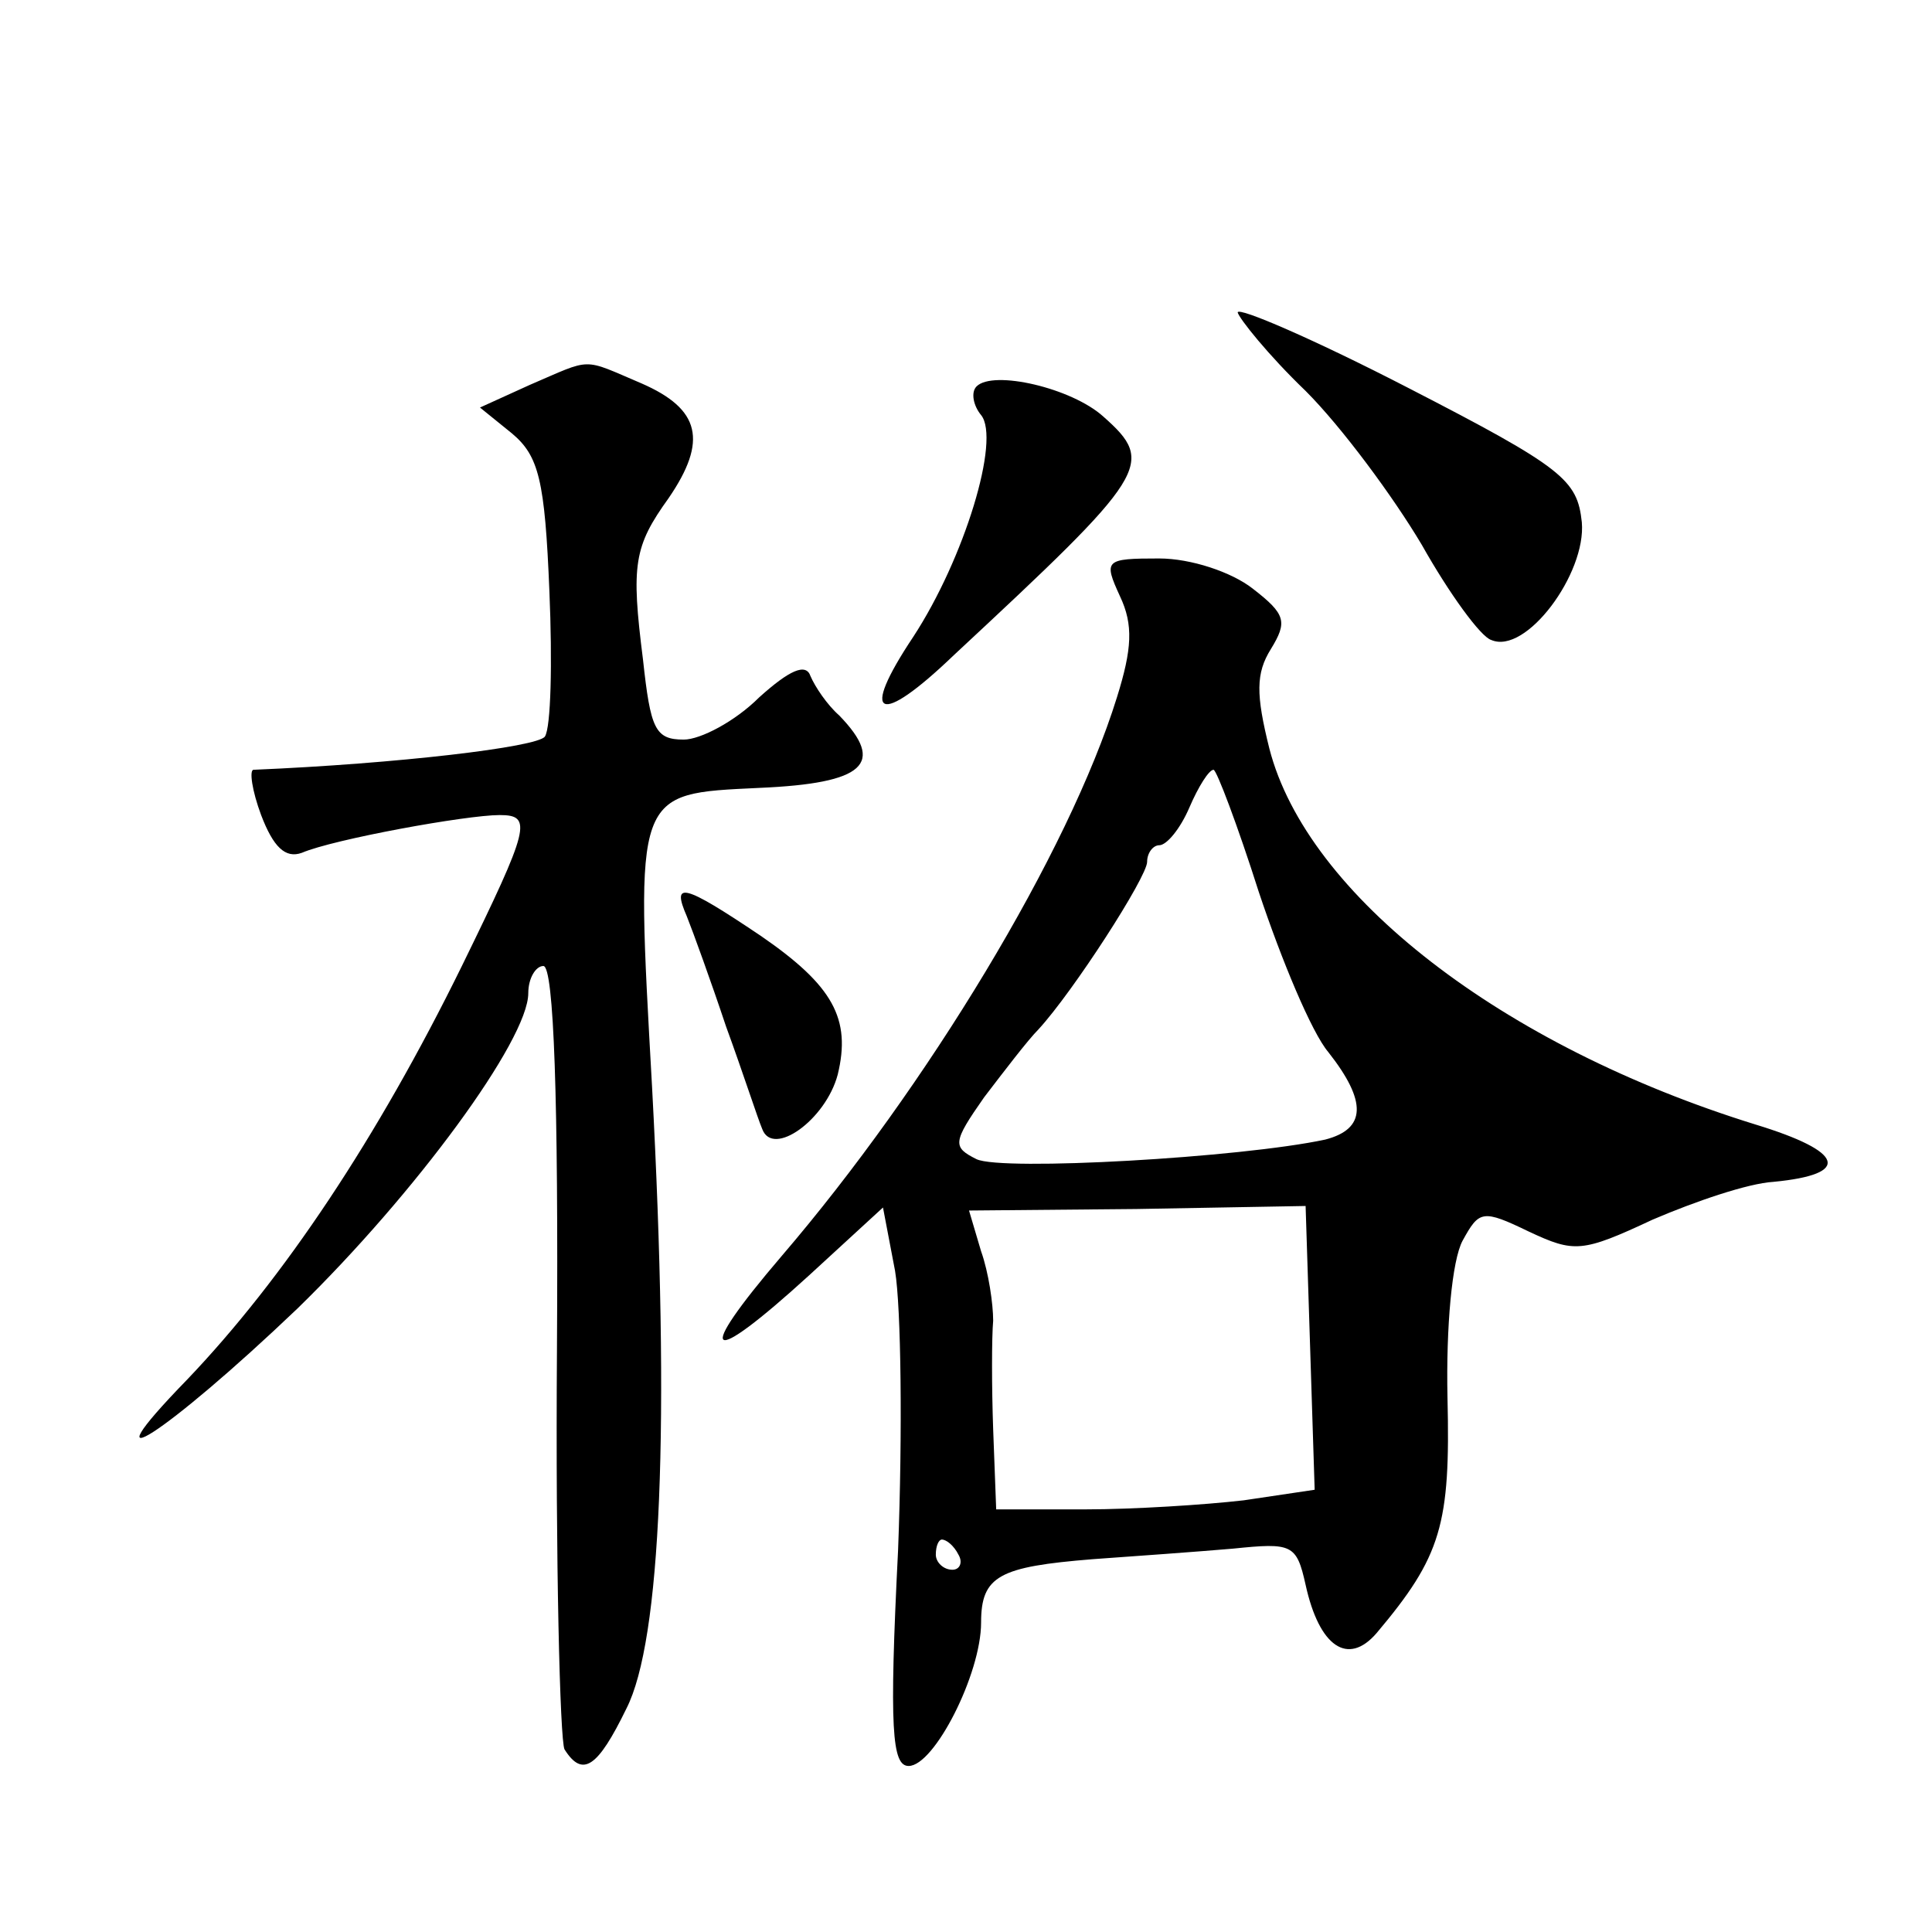 <?xml version="1.0" standalone="no"?>
<!DOCTYPE svg PUBLIC "-//W3C//DTD SVG 20010904//EN"
 "http://www.w3.org/TR/2001/REC-SVG-20010904/DTD/svg10.dtd">
<svg version="1.0" xmlns="http://www.w3.org/2000/svg"
 width="128pt" height="128pt" viewBox="0 0 128 128"
 preserveAspectRatio="xMidYMid meet">
<g transform="translate(0,128) scale(0.1,-0.1)"
fill="#0" stroke="none">
<path d="M820 1073 c1 -4 20 -28 45 -52 24 -24 58 -70 77 -102 18 -32 39 -61 46
-63 23 -10 63 44 60 78 -3 28 -12 36 -115 89 -62 32 -113 54 -113 50z M351 1025
l-33 -15 21 -17 c18 -15 22 -31 25 -105 2 -47 1 -90 -3 -96 -5 -7 -98 -18 -193
-22 -3 0 -1 -14 5 -30 8 -21 16 -29 27 -25 21 9 109 25 131 25 22 0 20 -8 -25 -100
-56 -114 -118 -207 -182 -274 -70 -72 -14 -36 73 47 78 76 153 178 153 209 0 10
5 18 10 18 7 0 10 -90 9 -254 -1 -140 2 -259 5 -265 12 -19 22 -12 41 27 23 45
29 188 17 412 -11 197 -12 194 71 198 70 3 84 16 53 48 -8 7 -16 19 -19 26 -3 9
-14 4 -34 -14 -16 -16 -39 -28 -50 -28 -19 0 -22 7 -27 53 -8 63 -6 75 17 107 26
38 21 59 -18 76 -40 17 -32 17 -74 -1z M647 1024 c-4 -4 -2 -13 3 -19 13 -16 -11
-95 -45 -147 -36 -54 -23 -60 27 -12 129 120 134 127 99 158 -21 19 -73 31 -84
20z M742 885 c9 -19 8 -35 -2 -67 -32 -103 -126 -258 -222 -370 -59 -69 -50 -75
18 -13 l49 45 8 -42 c4 -24 5 -107 2 -185 -6 -119 -4 -143 7 -143 17 0 48 61 48
95 0 31 12 37 74 42 28 2 70 5 93 7 39 4 42 3 48 -24 9 -41 28 -54 47 -32 43 51
49 72 47 156 -1 47 3 91 10 104 11 20 13 21 44 6 30 -14 35 -14 82 8 28 12 63 24
80 25 52 5 47 20 -12 38 -168 52 -297 152 -322 249 -9 36 -9 50 1 66 11 18 10 23
-12 40 -14 11 -41 20 -62 20 -36 0 -37 -1 -26 -25z m92 -196 c15 -45 35 -93 46
-106 26 -33 25 -51 -2 -58 -56 -12 -214 -21 -231 -13 -16 8 -16 11 5 41 13 17 29
38 36 45 23 25 72 101 72 111 0 6 4 11 8 11 5 0 14 11 20 25 6 14 13 25 16 25 2
0 16 -37 30 -81z m34 -302 l3 -94 -47 -7 c-26 -3 -73 -6 -105 -6 l-59 0 -2 53 c-1
28 -1 61 0 72 0 11 -3 32 -8 46 l-8 27 111 1 112 2 3 -94z m-233 -137 c3 -5 1 -10
-4 -10 -6 0 -11 5 -11 10 0 6 2 10 4 10 3 0 8 -4 11 -10z M455 673 c4 -10 16 -43
26 -73 11 -30 21 -61 24 -68 7 -19 42 6 50 36 9 37 -3 59 -51 92 -52 35 -59 36
-49 13z"/>
</g>
</svg>
